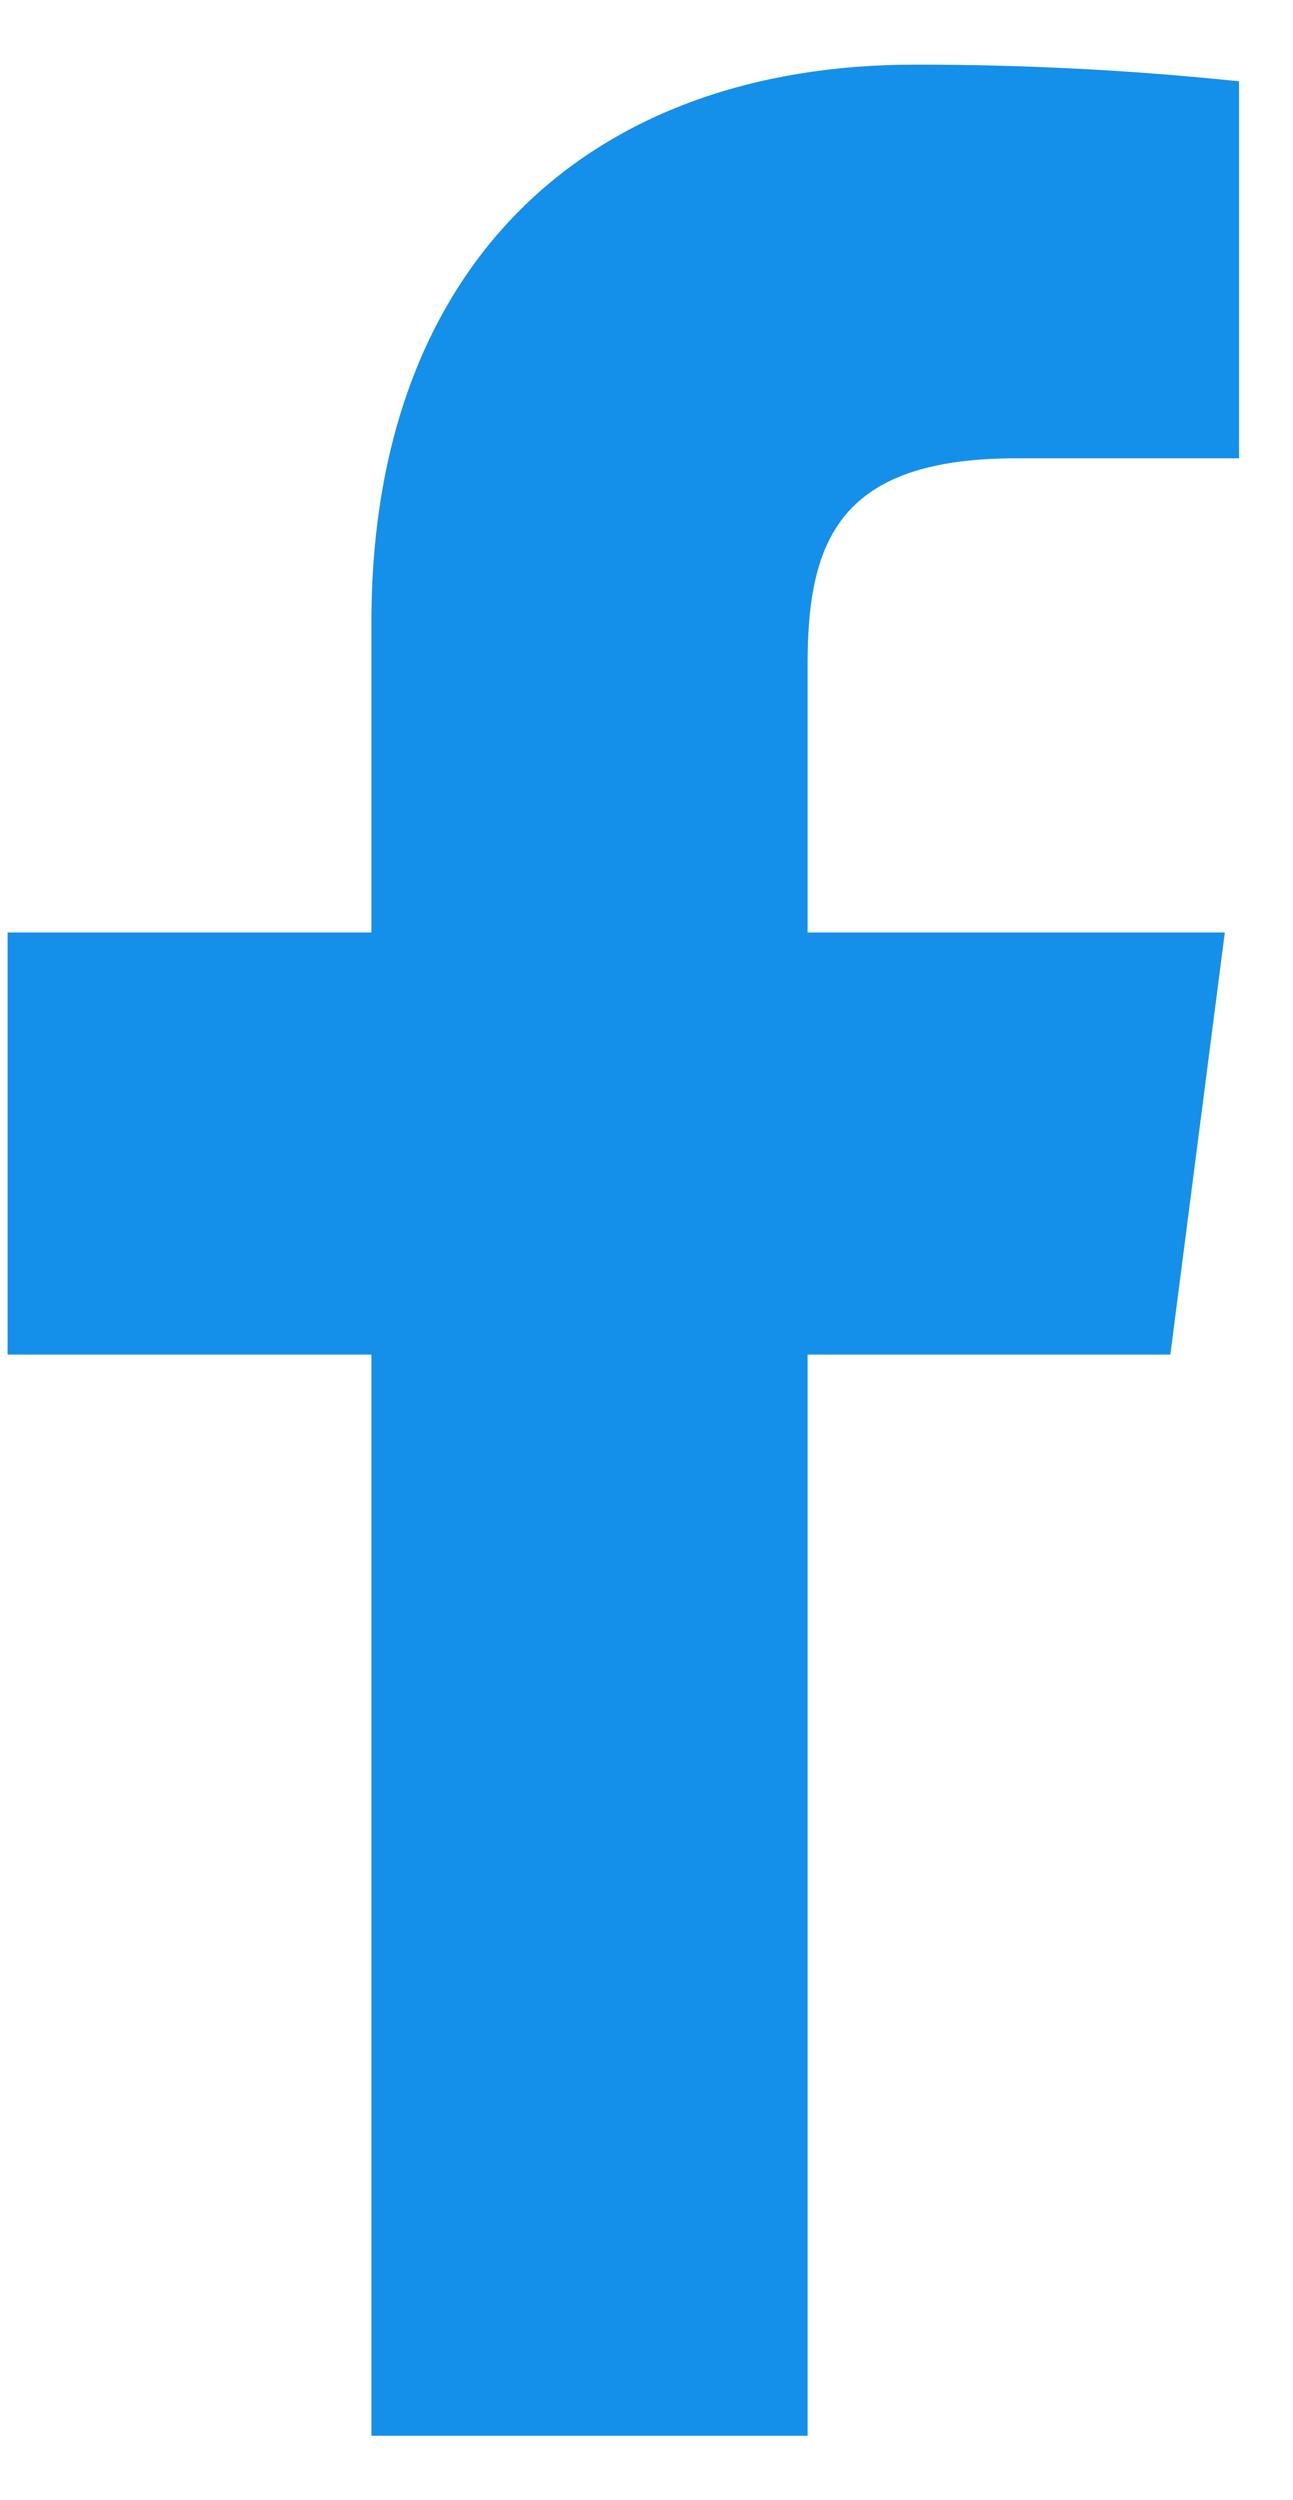 <svg width="15" height="29" viewBox="0 0 15 29" fill="none" xmlns="http://www.w3.org/2000/svg">
<path d="M11.789 5.316H14.374V0.943C13.123 0.813 11.865 0.748 10.607 0.75C6.867 0.75 4.309 3.033 4.309 7.213V10.816H0.088V15.712H4.309V28.253H9.369V15.712H13.577L14.209 10.816H9.369V7.695C9.369 6.251 9.754 5.316 11.789 5.316Z" fill="#148FEA"/>
</svg>
